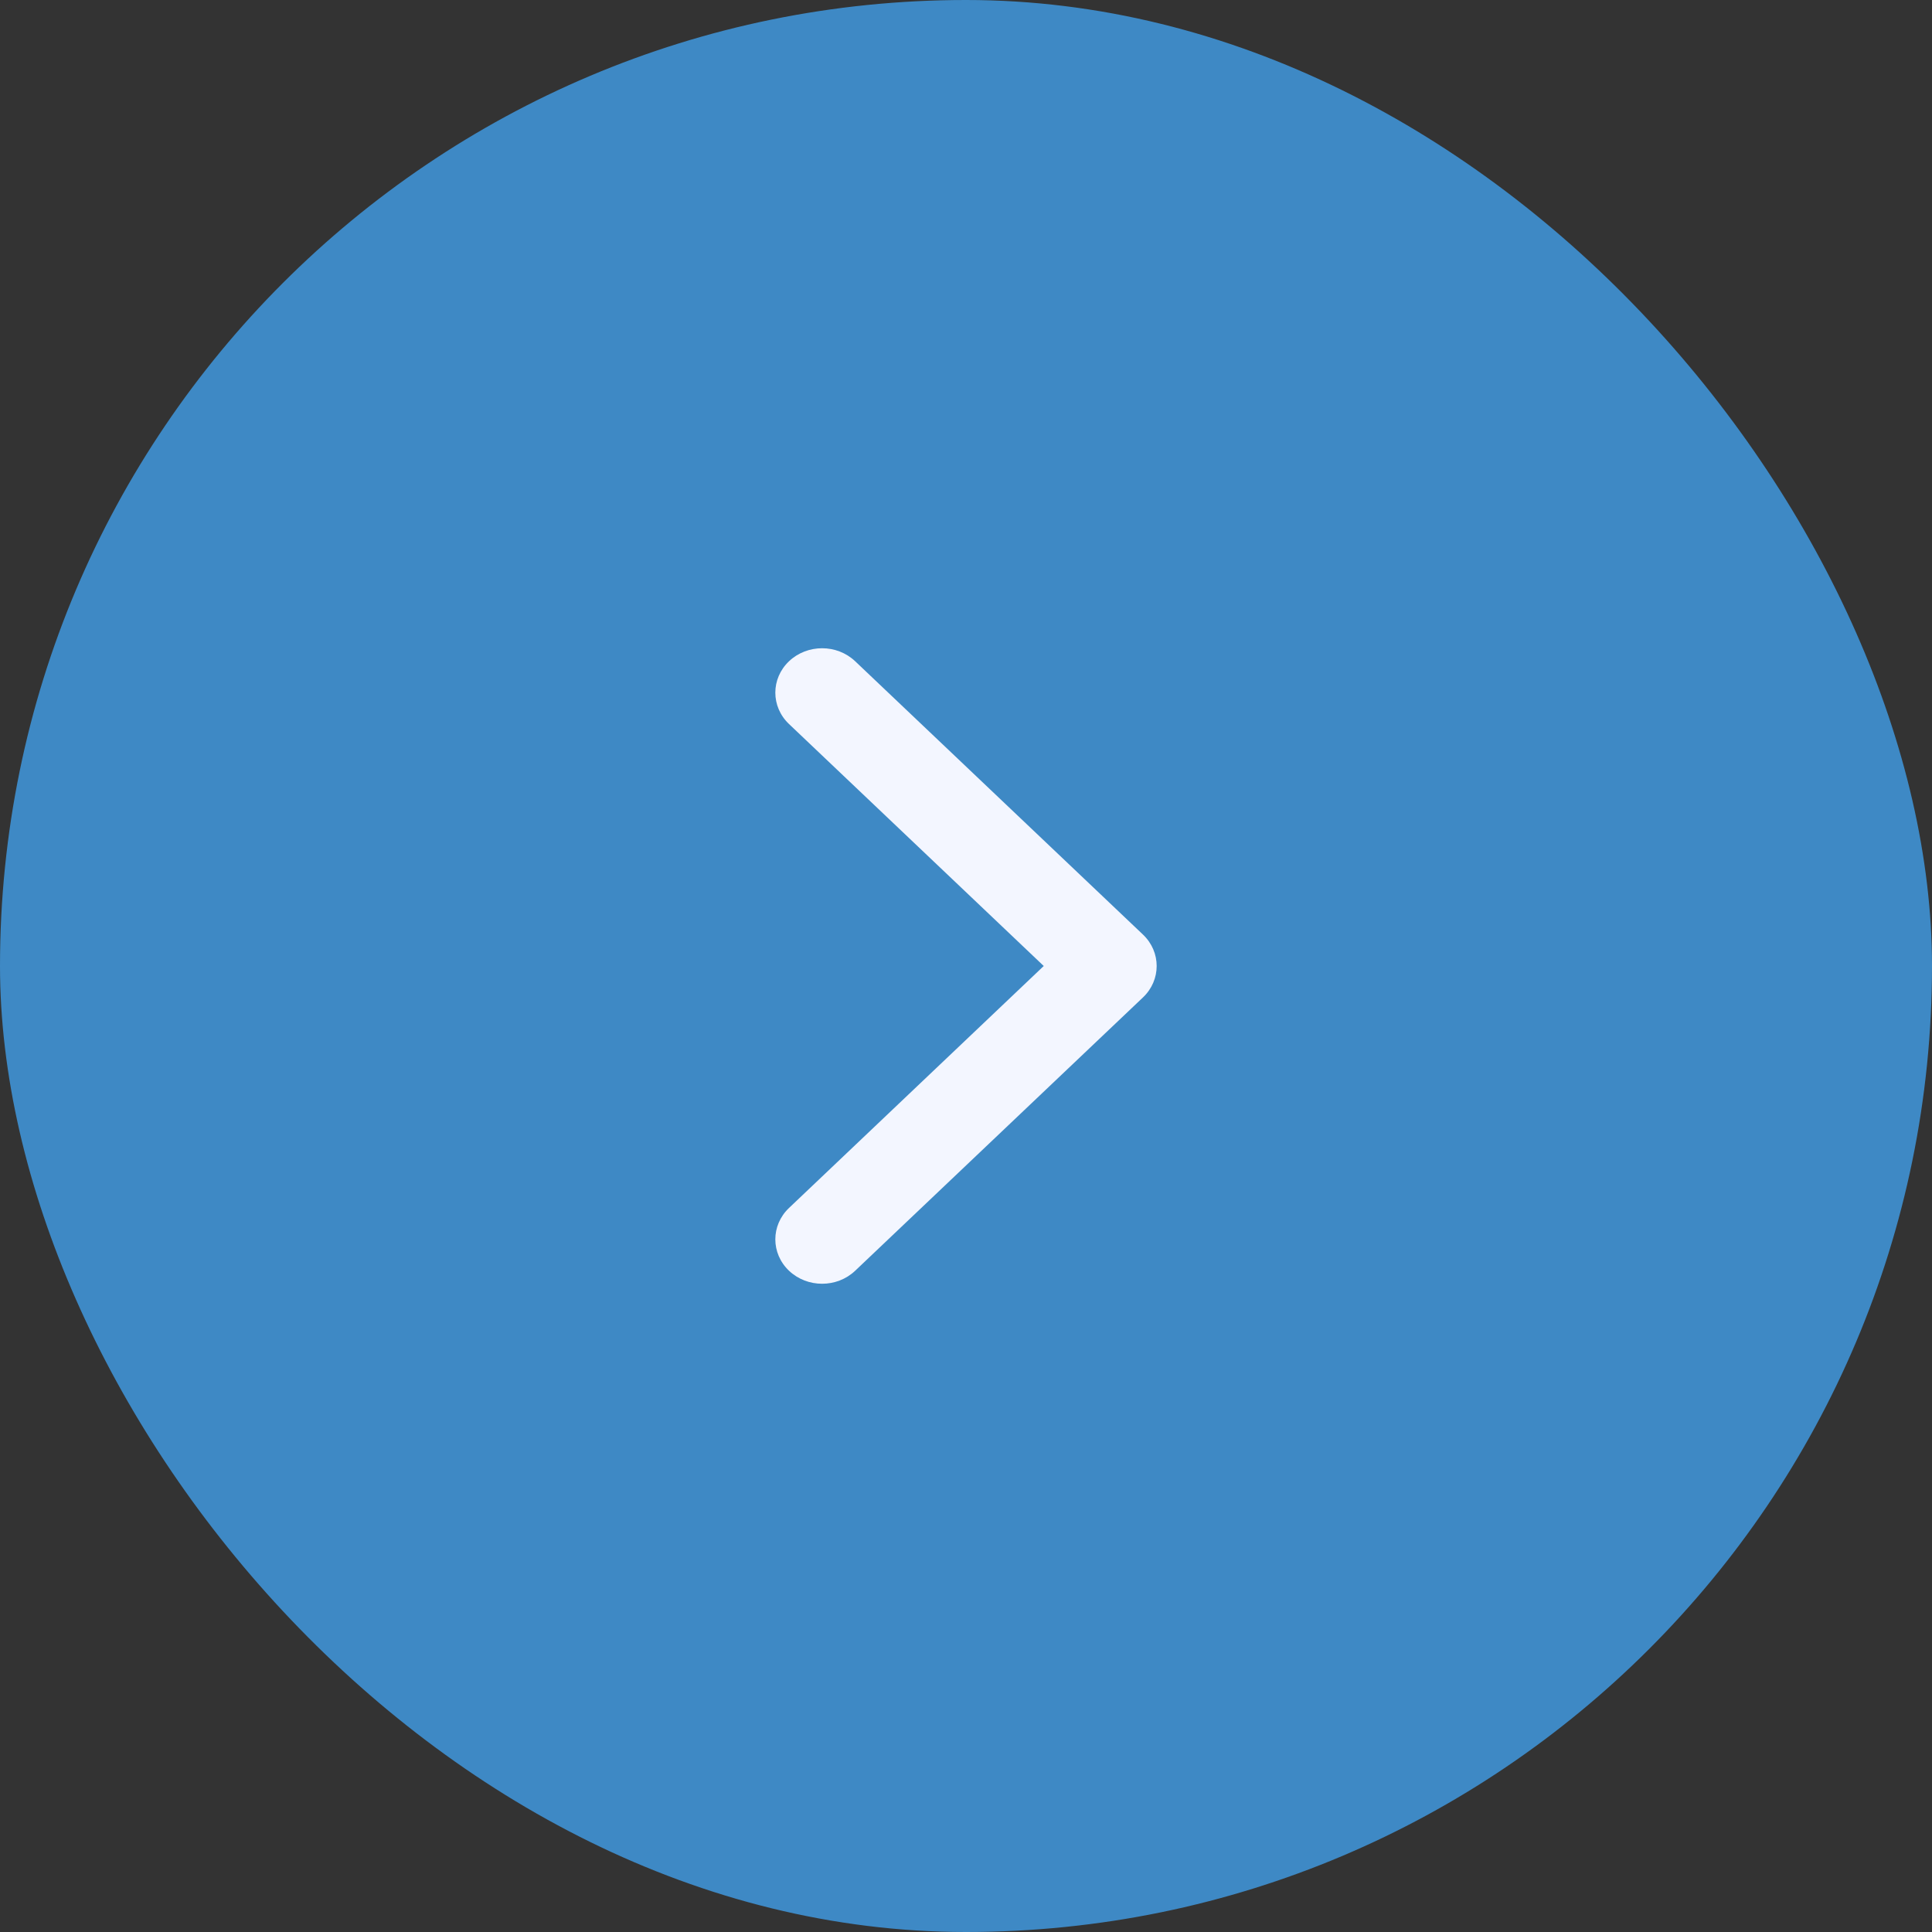 <?xml version="1.0" encoding="utf-8"?>
<svg xmlns="http://www.w3.org/2000/svg" fill="none" height="100%" overflow="visible" preserveAspectRatio="none" style="display: block;" viewBox="0 0 38 38" width="100%">
<rect x="0" y="0" width="38" height="38" fill="#333333" stroke="none"/>
<g id="next">
<rect fill="#3E89C5" height="38" rx="19" width="38"/>
<path clip-rule="evenodd" d="M15.519 24.994C15.16 24.653 15.16 24.1 15.519 23.759L20.529 19L15.519 14.241C15.16 13.9 15.16 13.347 15.519 13.006C15.879 12.665 16.461 12.665 16.82 13.006L22.481 18.382C22.84 18.723 22.84 19.277 22.481 19.618L16.82 24.994C16.461 25.335 15.879 25.335 15.519 24.994Z" fill="#F3F6FF" fill-rule="evenodd" id="Vector"/>
</g>
</svg>